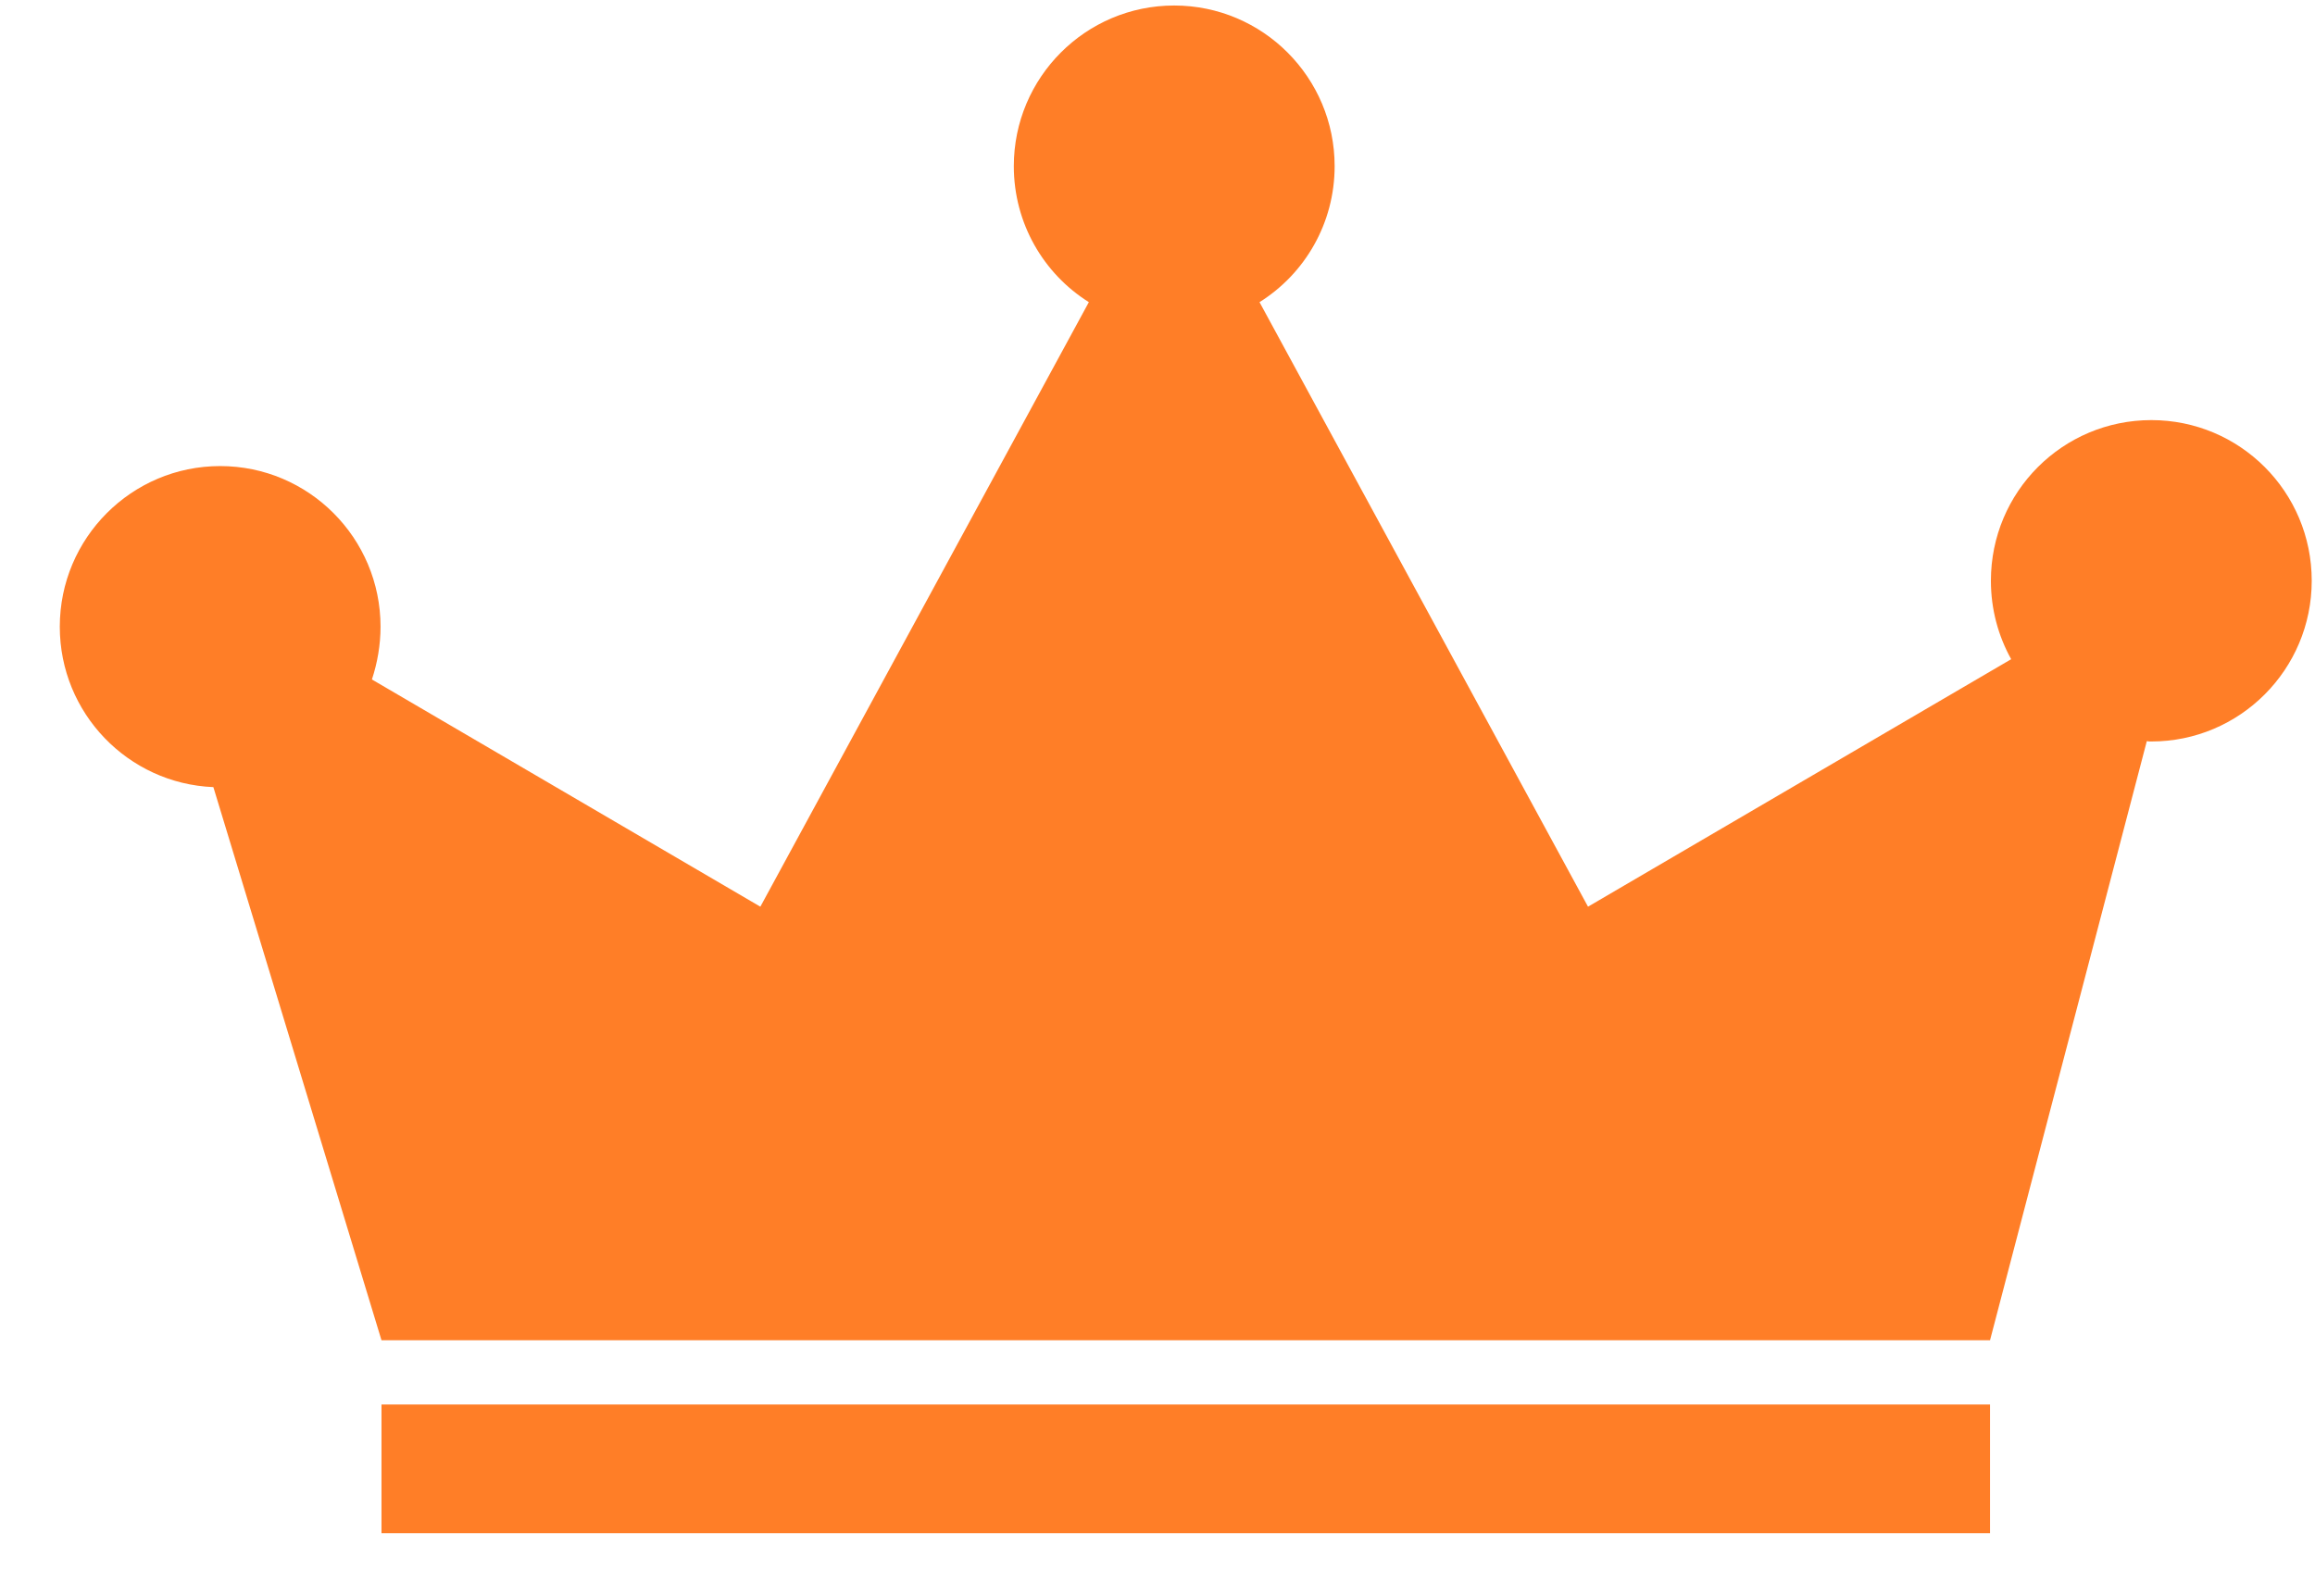 <svg width="29" height="20" viewBox="0 0 29 20" fill="none" xmlns="http://www.w3.org/2000/svg">
<path d="M28.959 7.277C28.959 8.389 28.059 9.291 26.95 9.291C26.93 9.291 26.914 9.291 26.893 9.287L24.929 16.794H4.779L2.673 9.863C1.605 9.819 0.749 8.937 0.749 7.853C0.749 6.742 1.649 5.84 2.758 5.84C3.867 5.84 4.767 6.742 4.767 7.853C4.767 8.083 4.727 8.308 4.659 8.514L9.525 11.361L13.64 3.786C13.074 3.431 12.7 2.799 12.7 2.082C12.7 0.971 13.6 0.069 14.709 0.069C15.819 0.069 16.719 0.971 16.719 2.082C16.719 2.799 16.345 3.431 15.778 3.786L19.893 11.361L25.194 8.26C25.033 7.97 24.94 7.636 24.94 7.277C24.94 6.162 25.84 5.264 26.95 5.264C28.059 5.264 28.959 6.162 28.959 7.277ZM24.929 17.599H4.779V19.212H24.929L24.929 17.599Z" fill="#FF7E27"/>
</svg>
